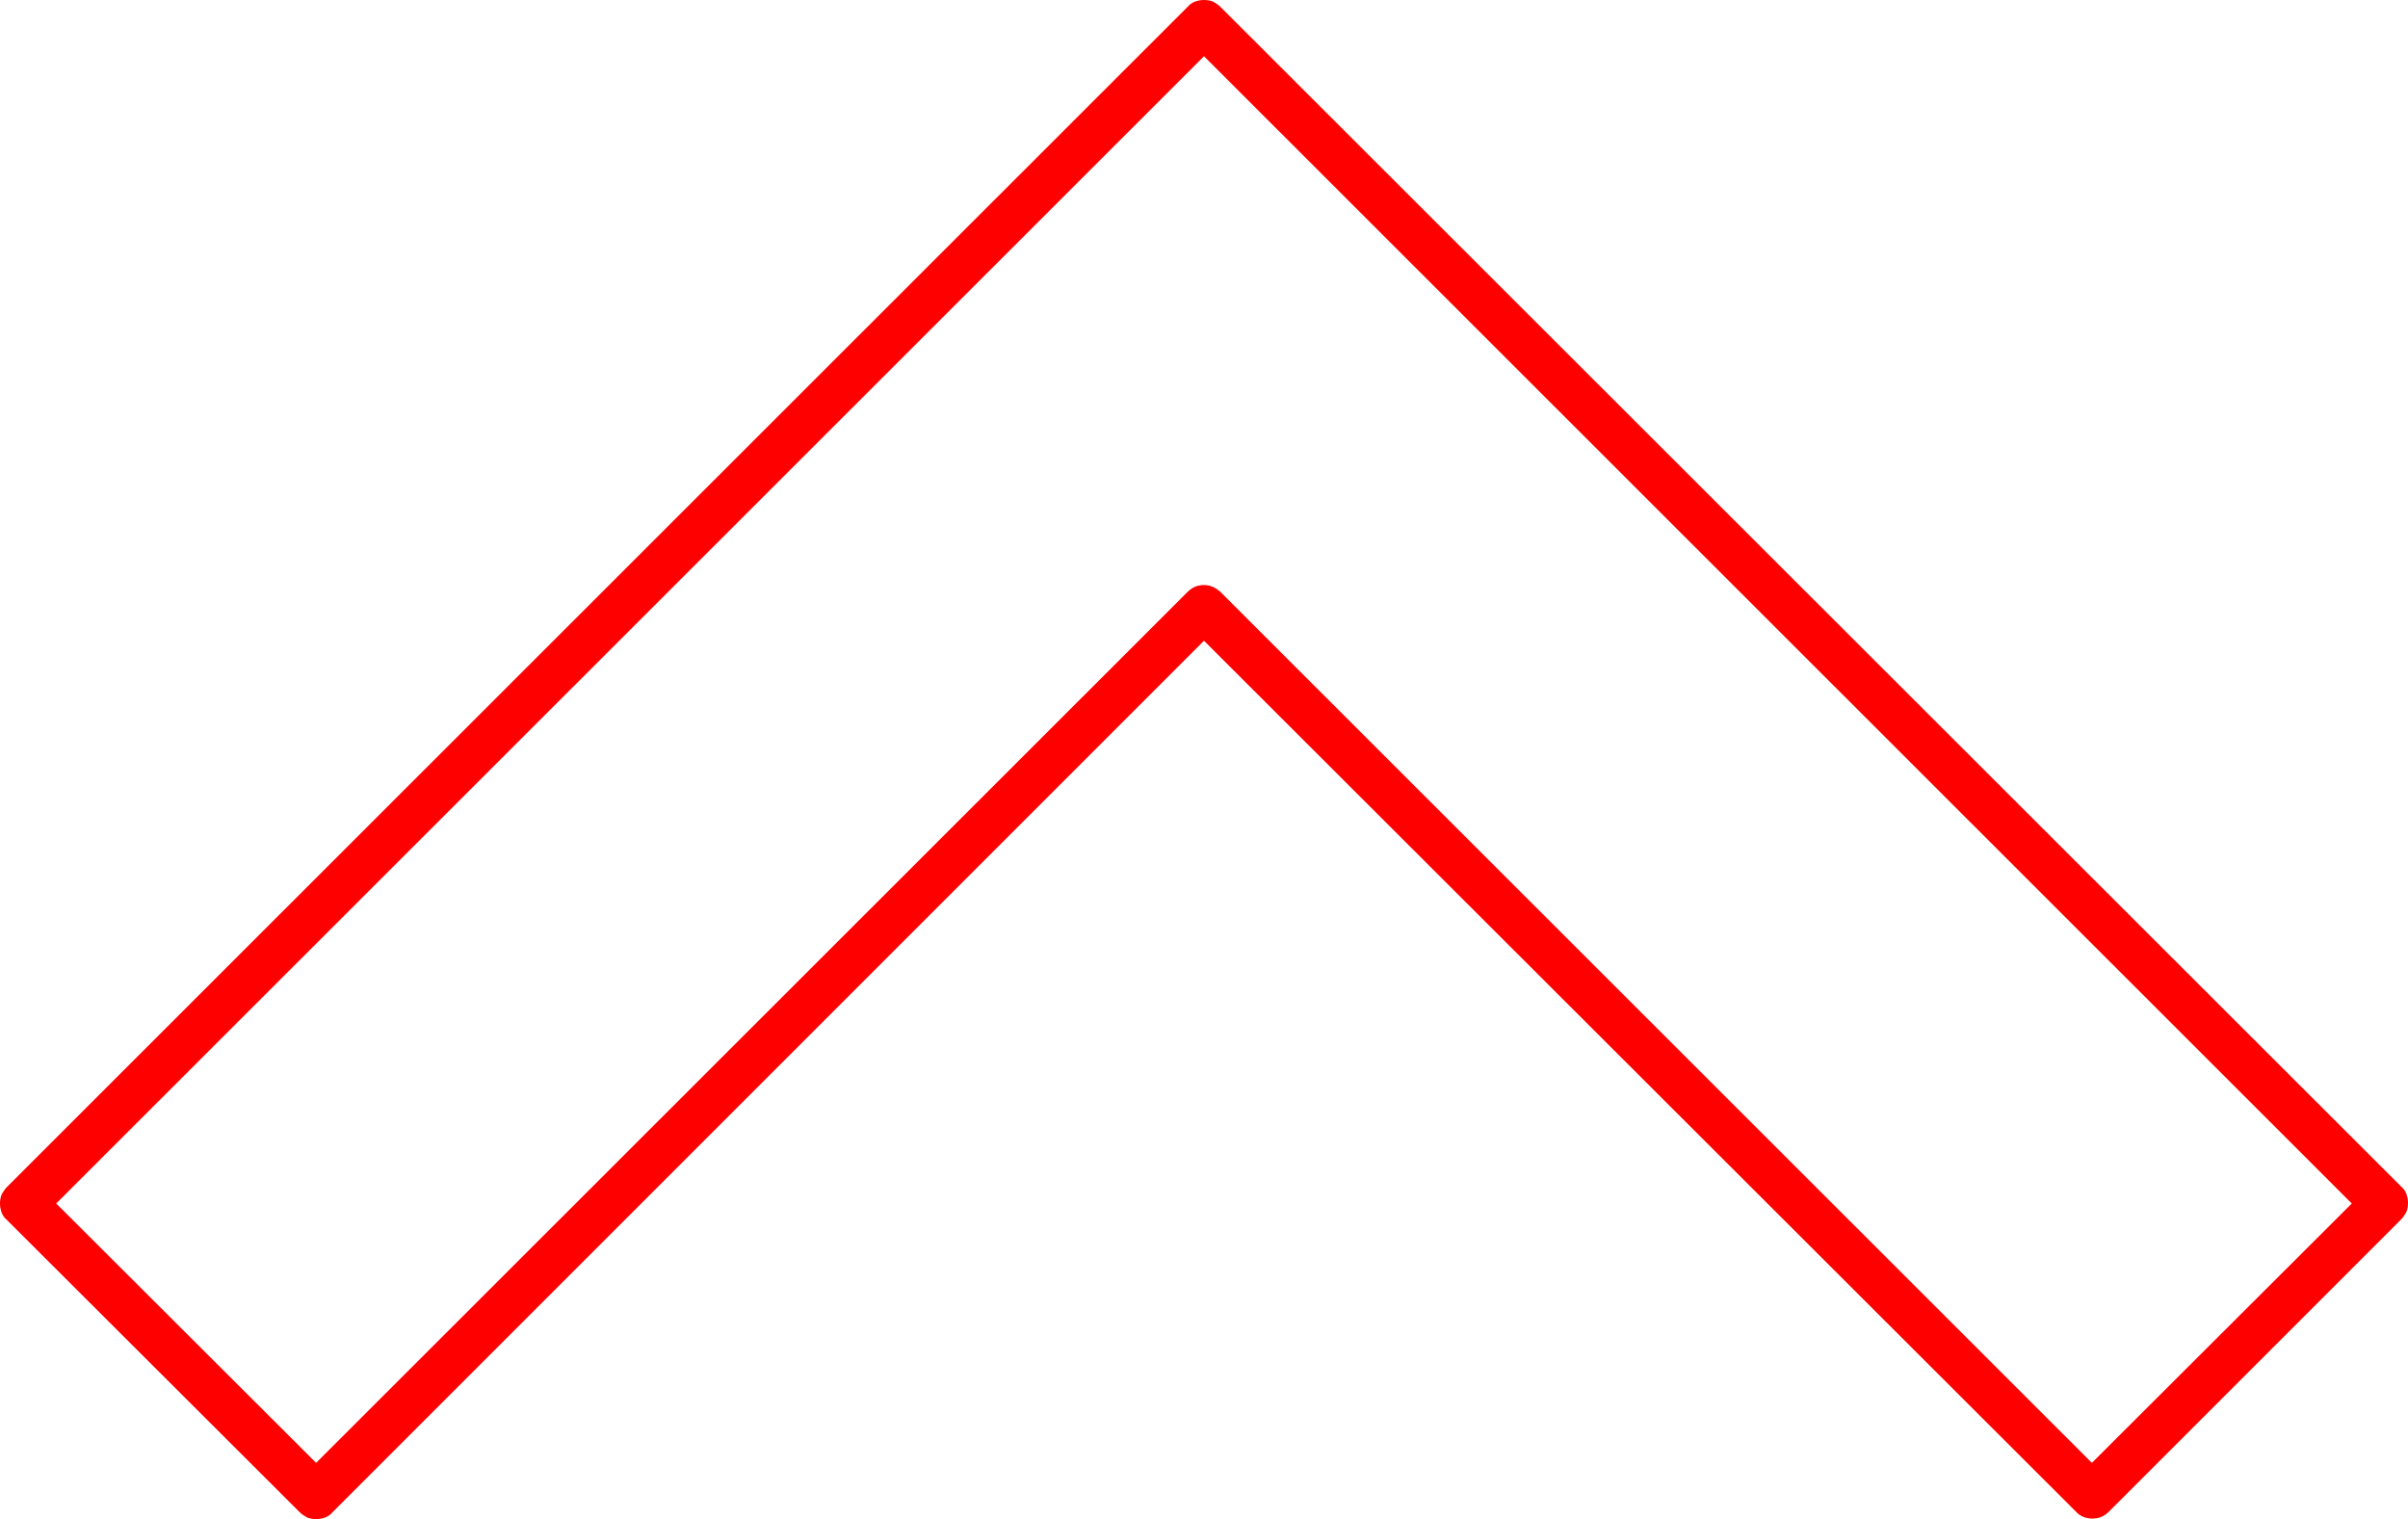 <?xml version="1.0" encoding="UTF-8" standalone="no"?><svg xmlns="http://www.w3.org/2000/svg" xmlns:xlink="http://www.w3.org/1999/xlink" fill="#fe0000" height="286.4" preserveAspectRatio="xMidYMid meet" version="1" viewBox="29.0 112.8 454.0 286.4" width="454" zoomAndPan="magnify"><g id="change1_1"><path d="M85.5,397.9c0.4,0.4,0.9,0.7,1.4,1c0.5,0.2,1.1,0.3,1.7,0.3c0.6,0,1.1-0.1,1.7-0.3c0.5-0.2,1-0.5,1.4-1L256,233.6 l164.4,164.2c0.8,0.9,1.9,1.3,3.1,1.3c1.2,0,2.2-0.4,3.1-1.3l55.1-55.1c0.4-0.4,0.7-0.9,1-1.4c0.2-0.5,0.3-1.1,0.3-1.7 c0-0.6-0.1-1.1-0.3-1.7c-0.2-0.5-0.5-1-1-1.4L259.1,114.1c-0.4-0.4-0.9-0.7-1.4-1c-0.5-0.2-1.1-0.3-1.7-0.3c-0.6,0-1.1,0.1-1.7,0.3 c-0.5,0.2-1,0.5-1.4,1L30.3,336.6c-0.4,0.4-0.7,0.9-1,1.4c-0.2,0.5-0.3,1.1-0.3,1.7c0,0.6,0.1,1.1,0.3,1.7c0.2,0.5,0.5,1,1,1.4 L85.5,397.9z M256,123.4l216.4,216.3l-49,48.9L259.1,224.4c-0.9-0.8-1.9-1.3-3.1-1.3c-1.2,0-2.2,0.4-3.1,1.3L88.6,388.6l-49-48.9 L256,123.4z"/></g></svg>